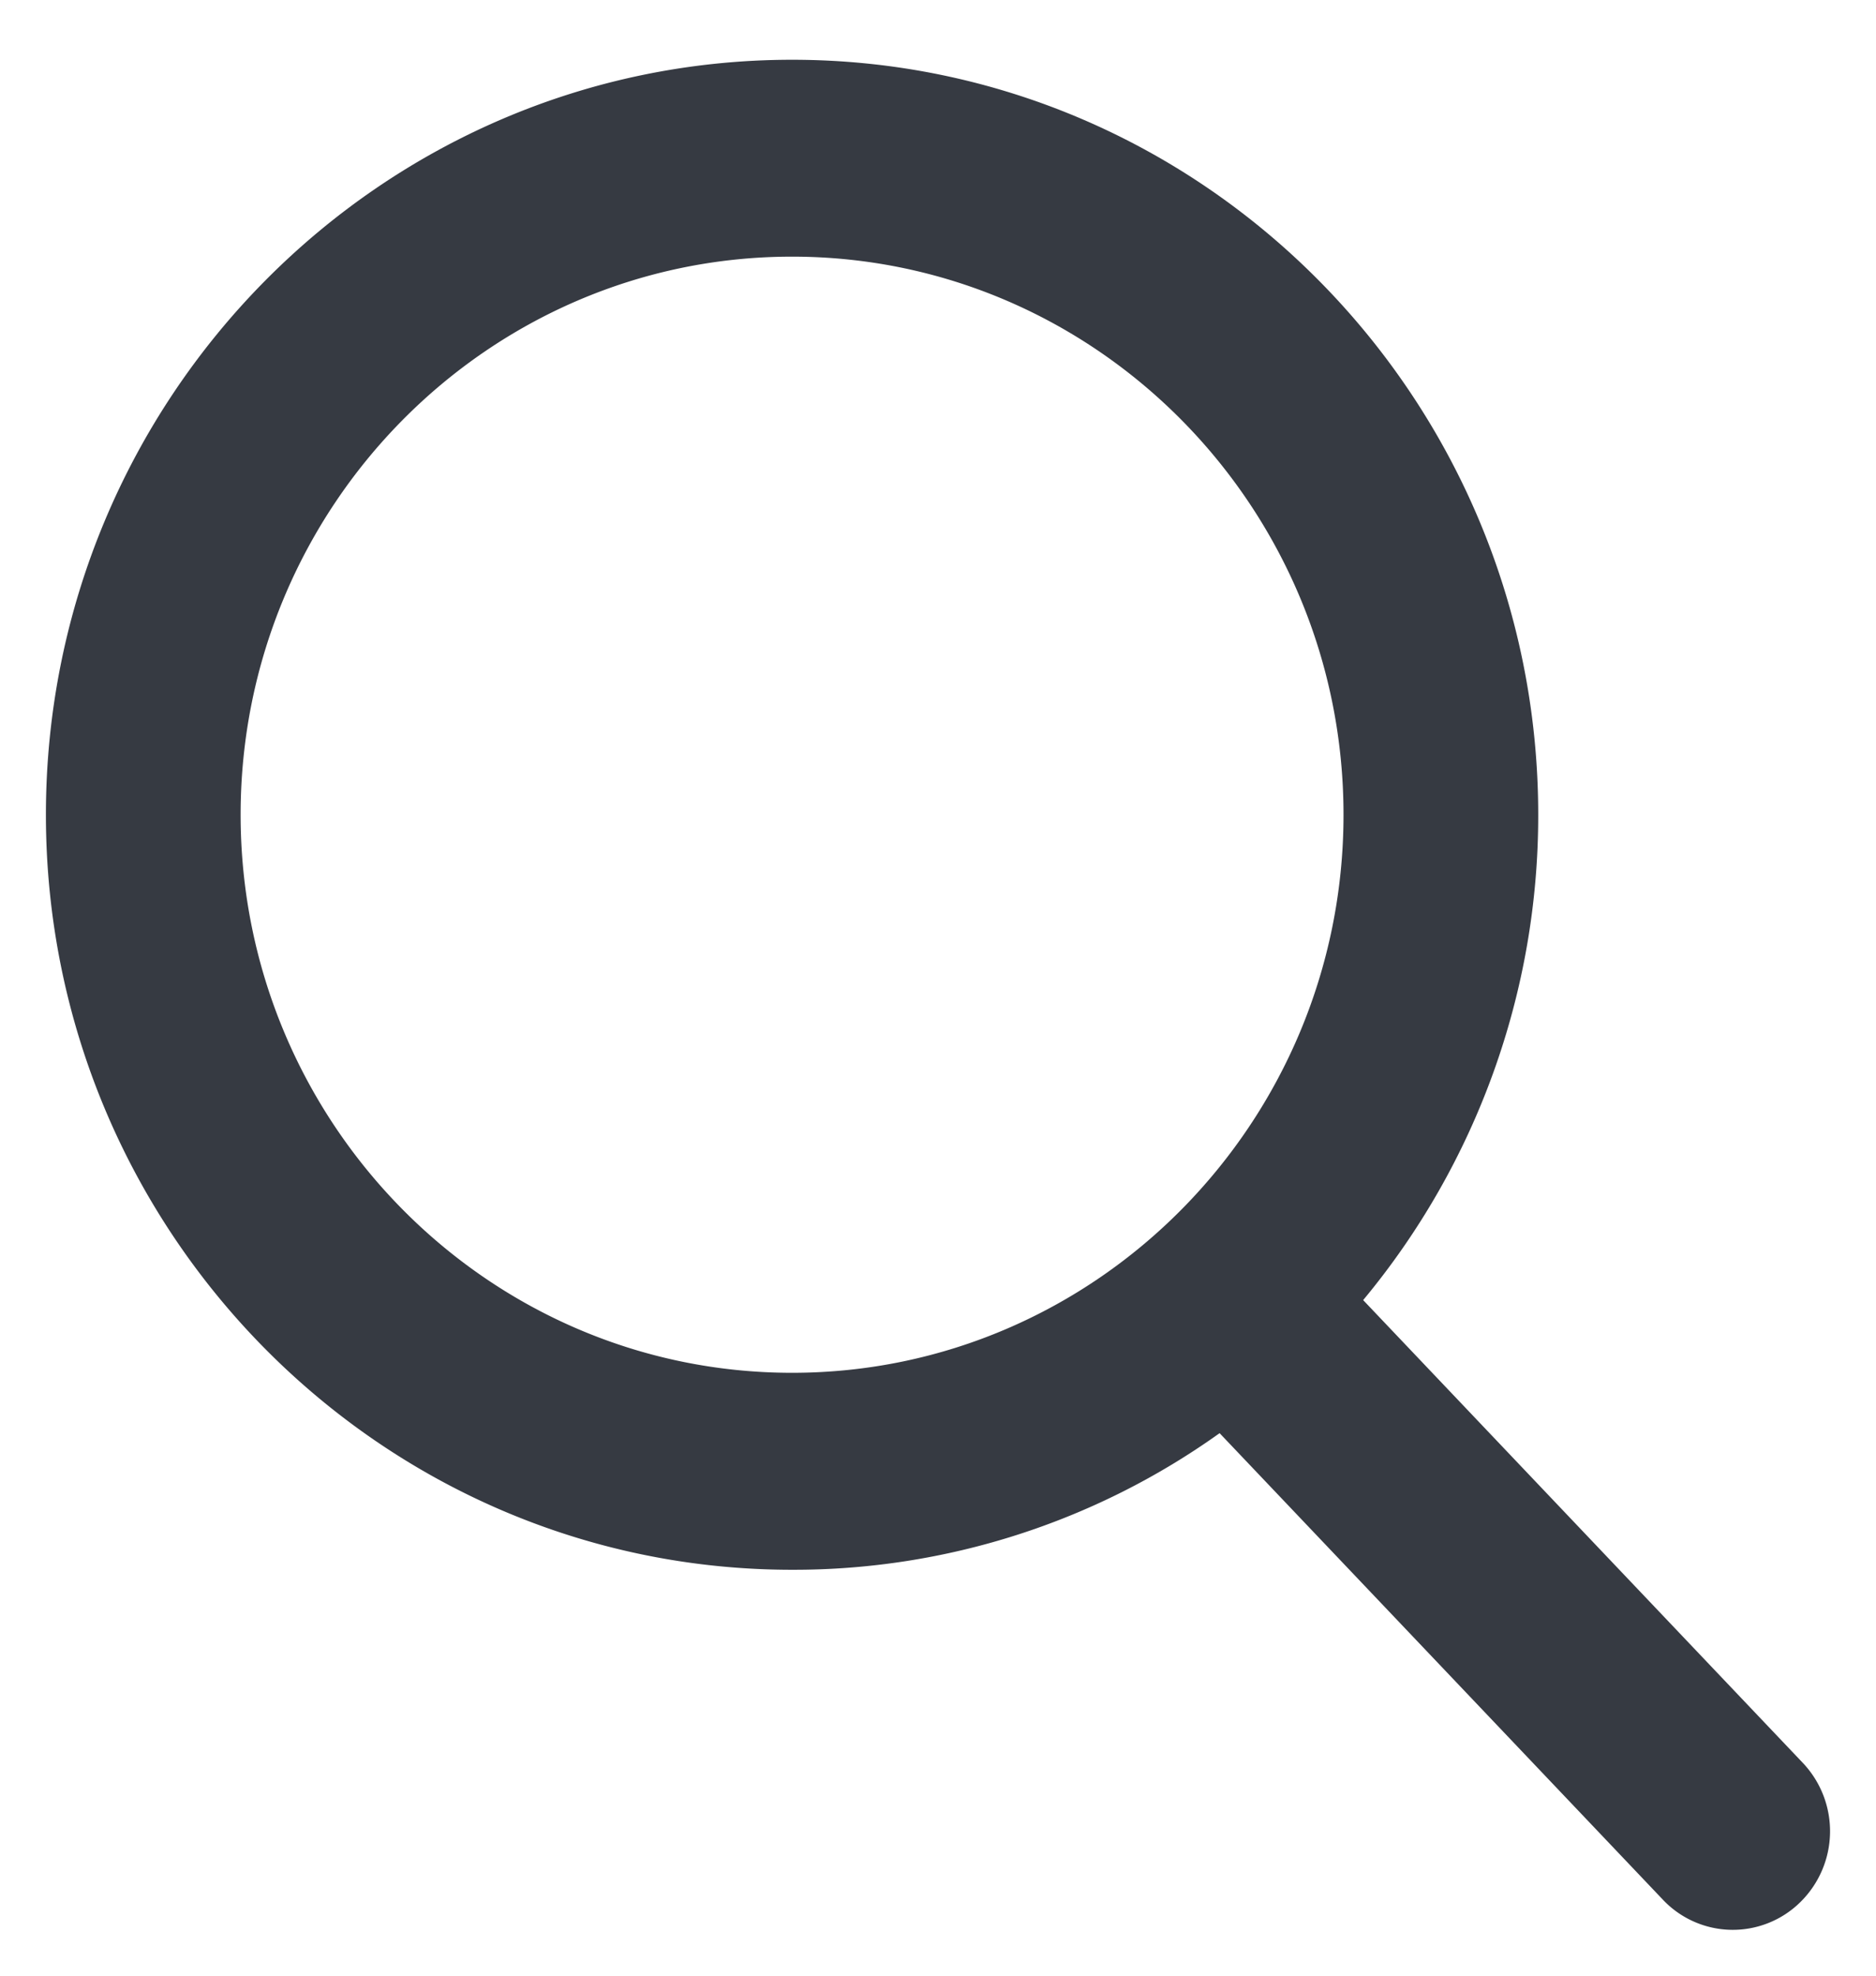 <svg width="19" height="20" fill="none" xmlns="http://www.w3.org/2000/svg"><path d="M18.26 17.847l-4.454-4.686a7.671 7.671 0 001.773-4.913c0-4.215-3.39-7.643-7.557-7.643S.465 4.033.465 8.248c0 4.214 3.39 7.643 7.557 7.643a7.418 7.418 0 004.33-1.383l4.488 4.721a.974.974 0 001.393.027 1.006 1.006 0 00.027-1.409zM8.022 2.598c3.08 0 5.585 2.535 5.585 5.65s-2.505 5.649-5.585 5.649-5.585-2.534-5.585-5.65c0-3.114 2.505-5.649 5.585-5.649z" fill="#363A42"/></svg>